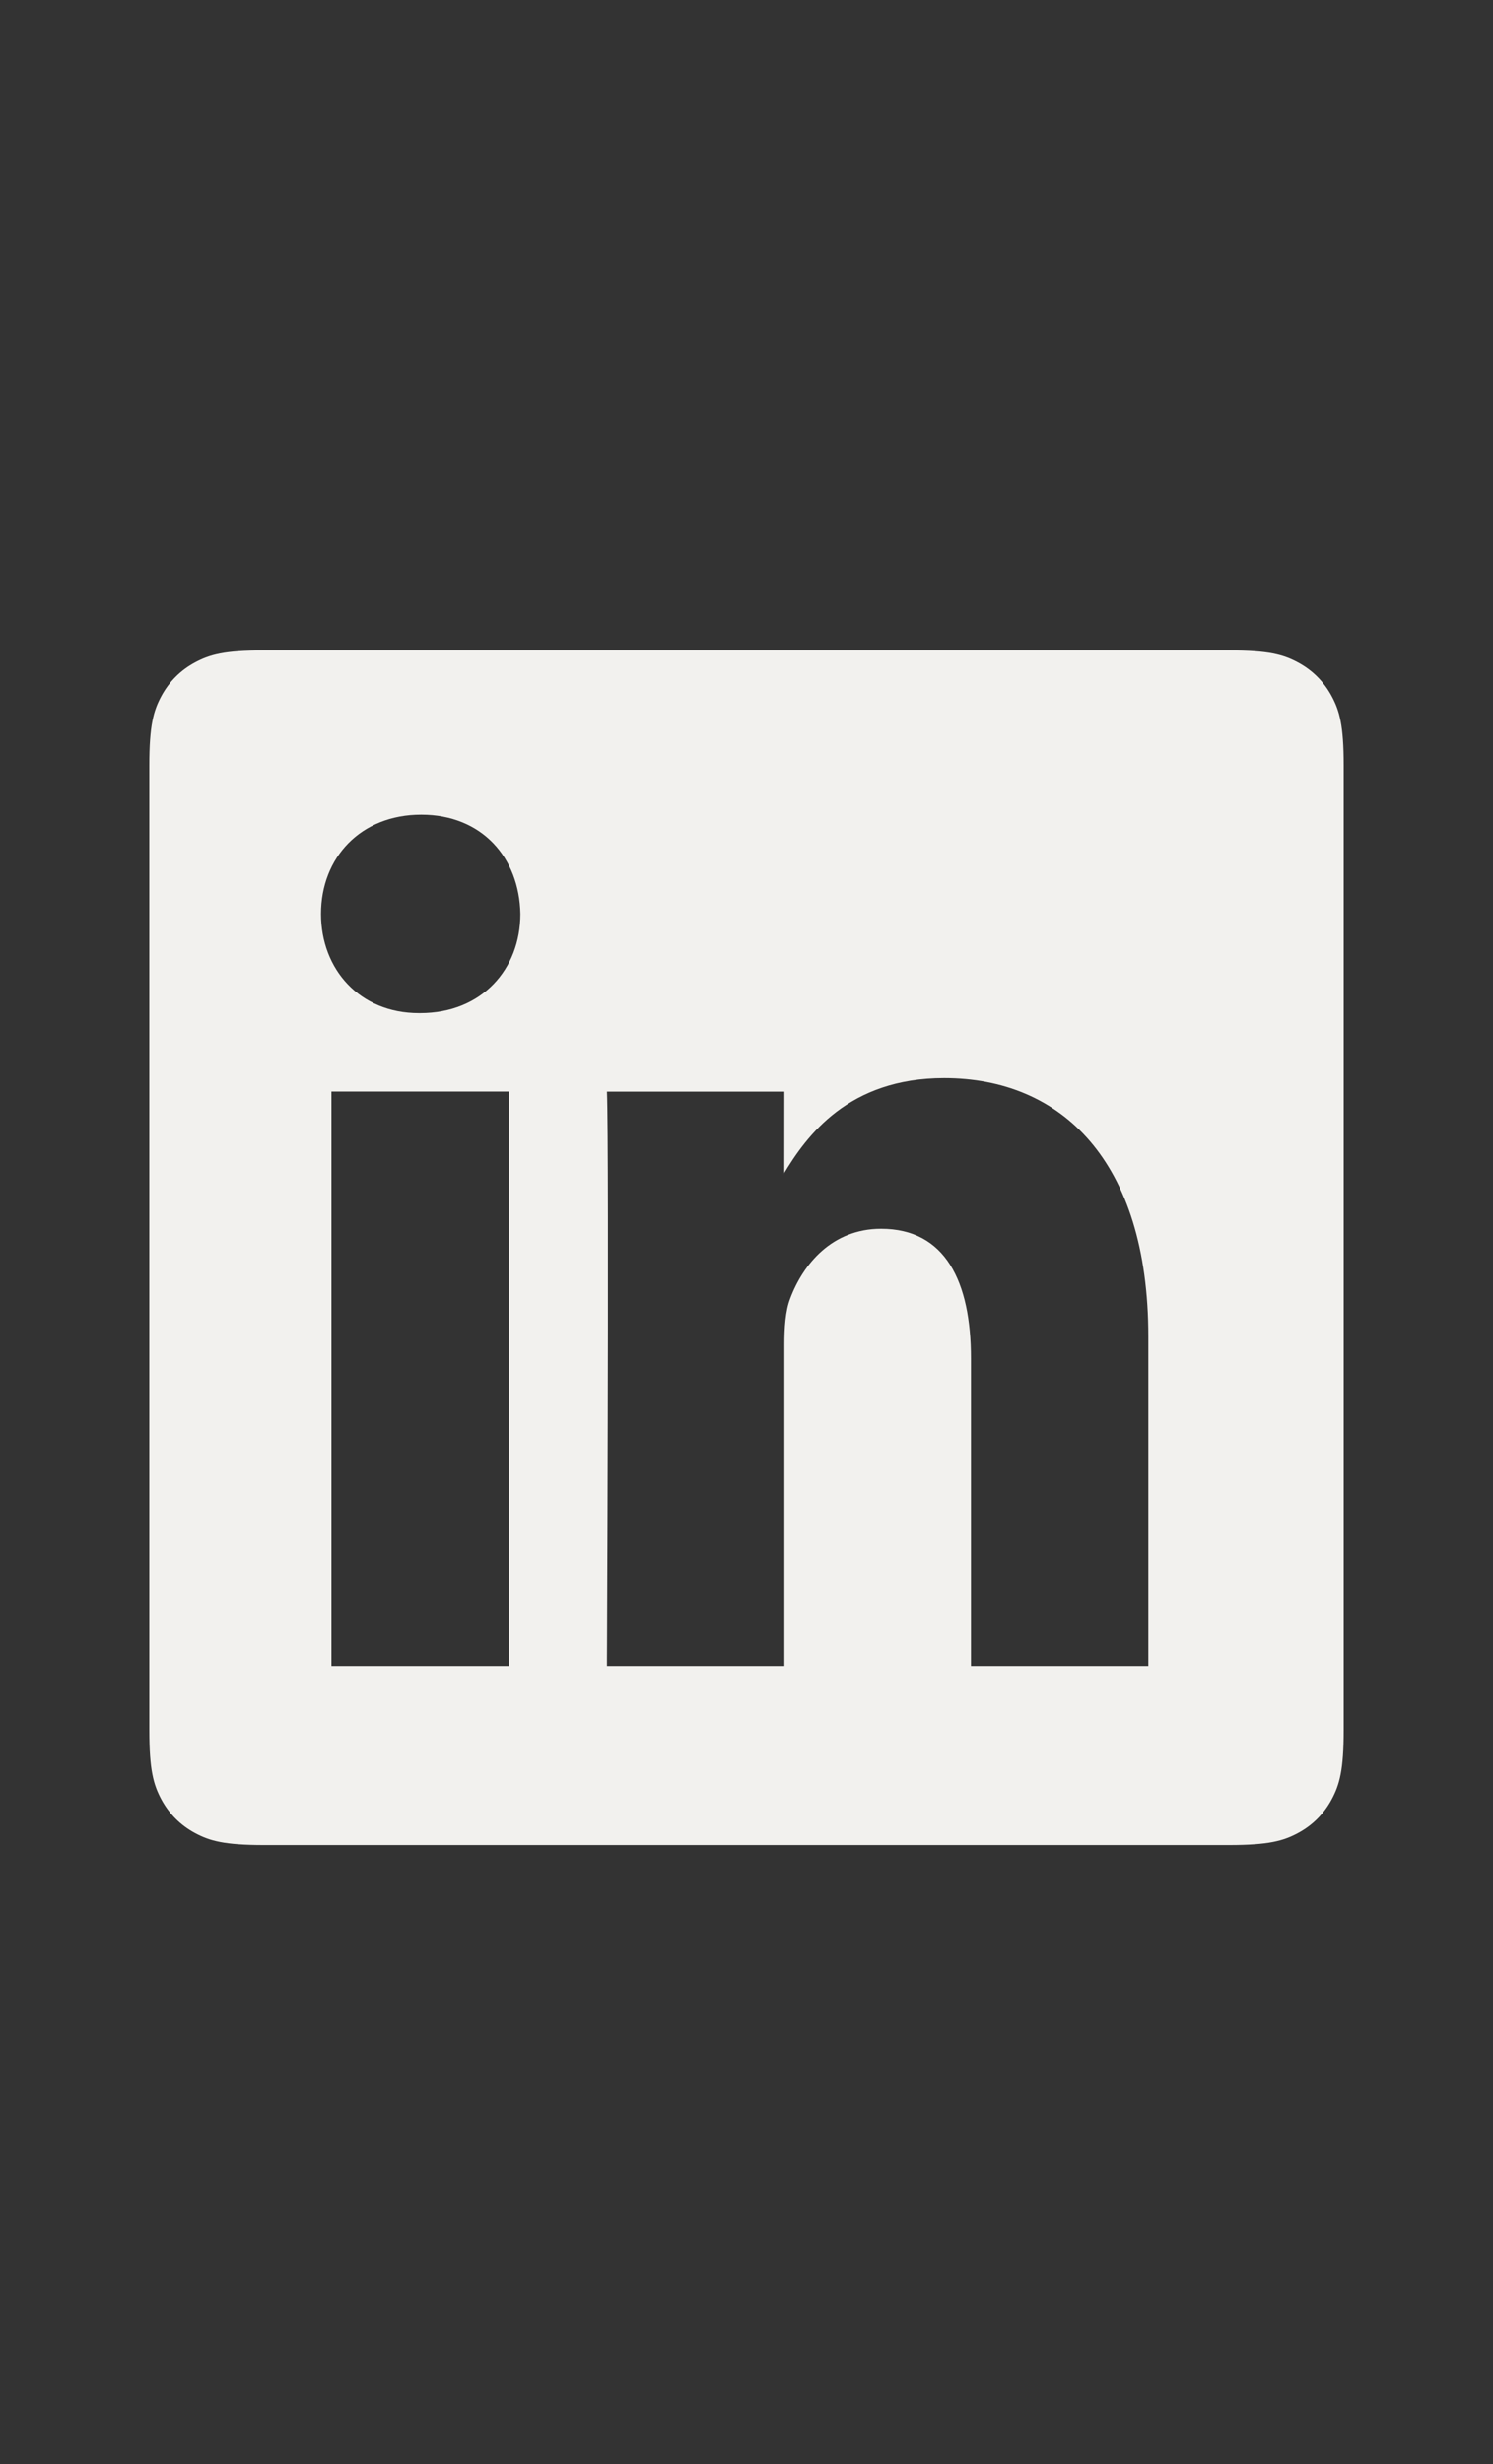 <svg width="20" height="33" viewBox="0 0 20 33" fill="none" xmlns="http://www.w3.org/2000/svg">
<rect x="0" y="0" width="20" height="33" fill="#333333" stroke="none"/>
<g clip-path="url(#clip0_7825_1427)">
<path fill-rule="evenodd" clip-rule="evenodd" d="M16.462 8.711C16.997 8.711 17.191 8.767 17.386 8.871C17.582 8.976 17.735 9.129 17.84 9.325C17.944 9.52 18 9.714 18 10.249V23.173C18 23.707 17.944 23.901 17.84 24.097C17.735 24.293 17.582 24.446 17.386 24.551C17.191 24.655 16.997 24.711 16.462 24.711H3.538C3.003 24.711 2.809 24.655 2.614 24.551C2.418 24.446 2.265 24.293 2.16 24.097C2.056 23.901 2 23.707 2 23.173V10.249C2 9.714 2.056 9.52 2.16 9.325C2.265 9.129 2.418 8.976 2.614 8.871C2.809 8.767 3.003 8.711 3.538 8.711H16.462ZM6.815 14.619H4.44V22.311H6.815V14.619ZM12.648 14.439C11.366 14.439 10.803 15.21 10.491 15.734L10.506 15.708L10.507 14.62H8.131C8.139 14.813 8.143 15.456 8.144 16.294L8.144 17.797C8.142 19.48 8.135 21.327 8.132 22.024L8.131 22.204C8.131 22.227 8.131 22.247 8.131 22.263L8.131 22.311H10.507V18.016C10.507 17.786 10.521 17.556 10.585 17.392C10.756 16.932 11.147 16.457 11.803 16.457C12.663 16.457 13.007 17.162 13.007 18.196V22.311H15.383V17.901C15.383 15.537 14.21 14.439 12.648 14.439ZM5.643 10.911C4.831 10.911 4.3 11.486 4.3 12.24C4.3 12.979 4.815 13.569 5.612 13.569H5.628C6.456 13.569 6.971 12.979 6.971 12.24C6.957 11.486 6.456 10.911 5.643 10.911Z" fill="#F2F1EE"/>
<rect y="30.711" width="0" height="2" fill="#FE5423"/>
<rect y="30.711" width="0" height="2" fill="#1B2C1D" fill-opacity="0.08"/>
</g>
<defs>
<clipPath id="clip0_7825_1427">
<rect width="20" height="32" fill="white" transform="translate(0 0.711)"/>
</clipPath>
</defs>
</svg>
